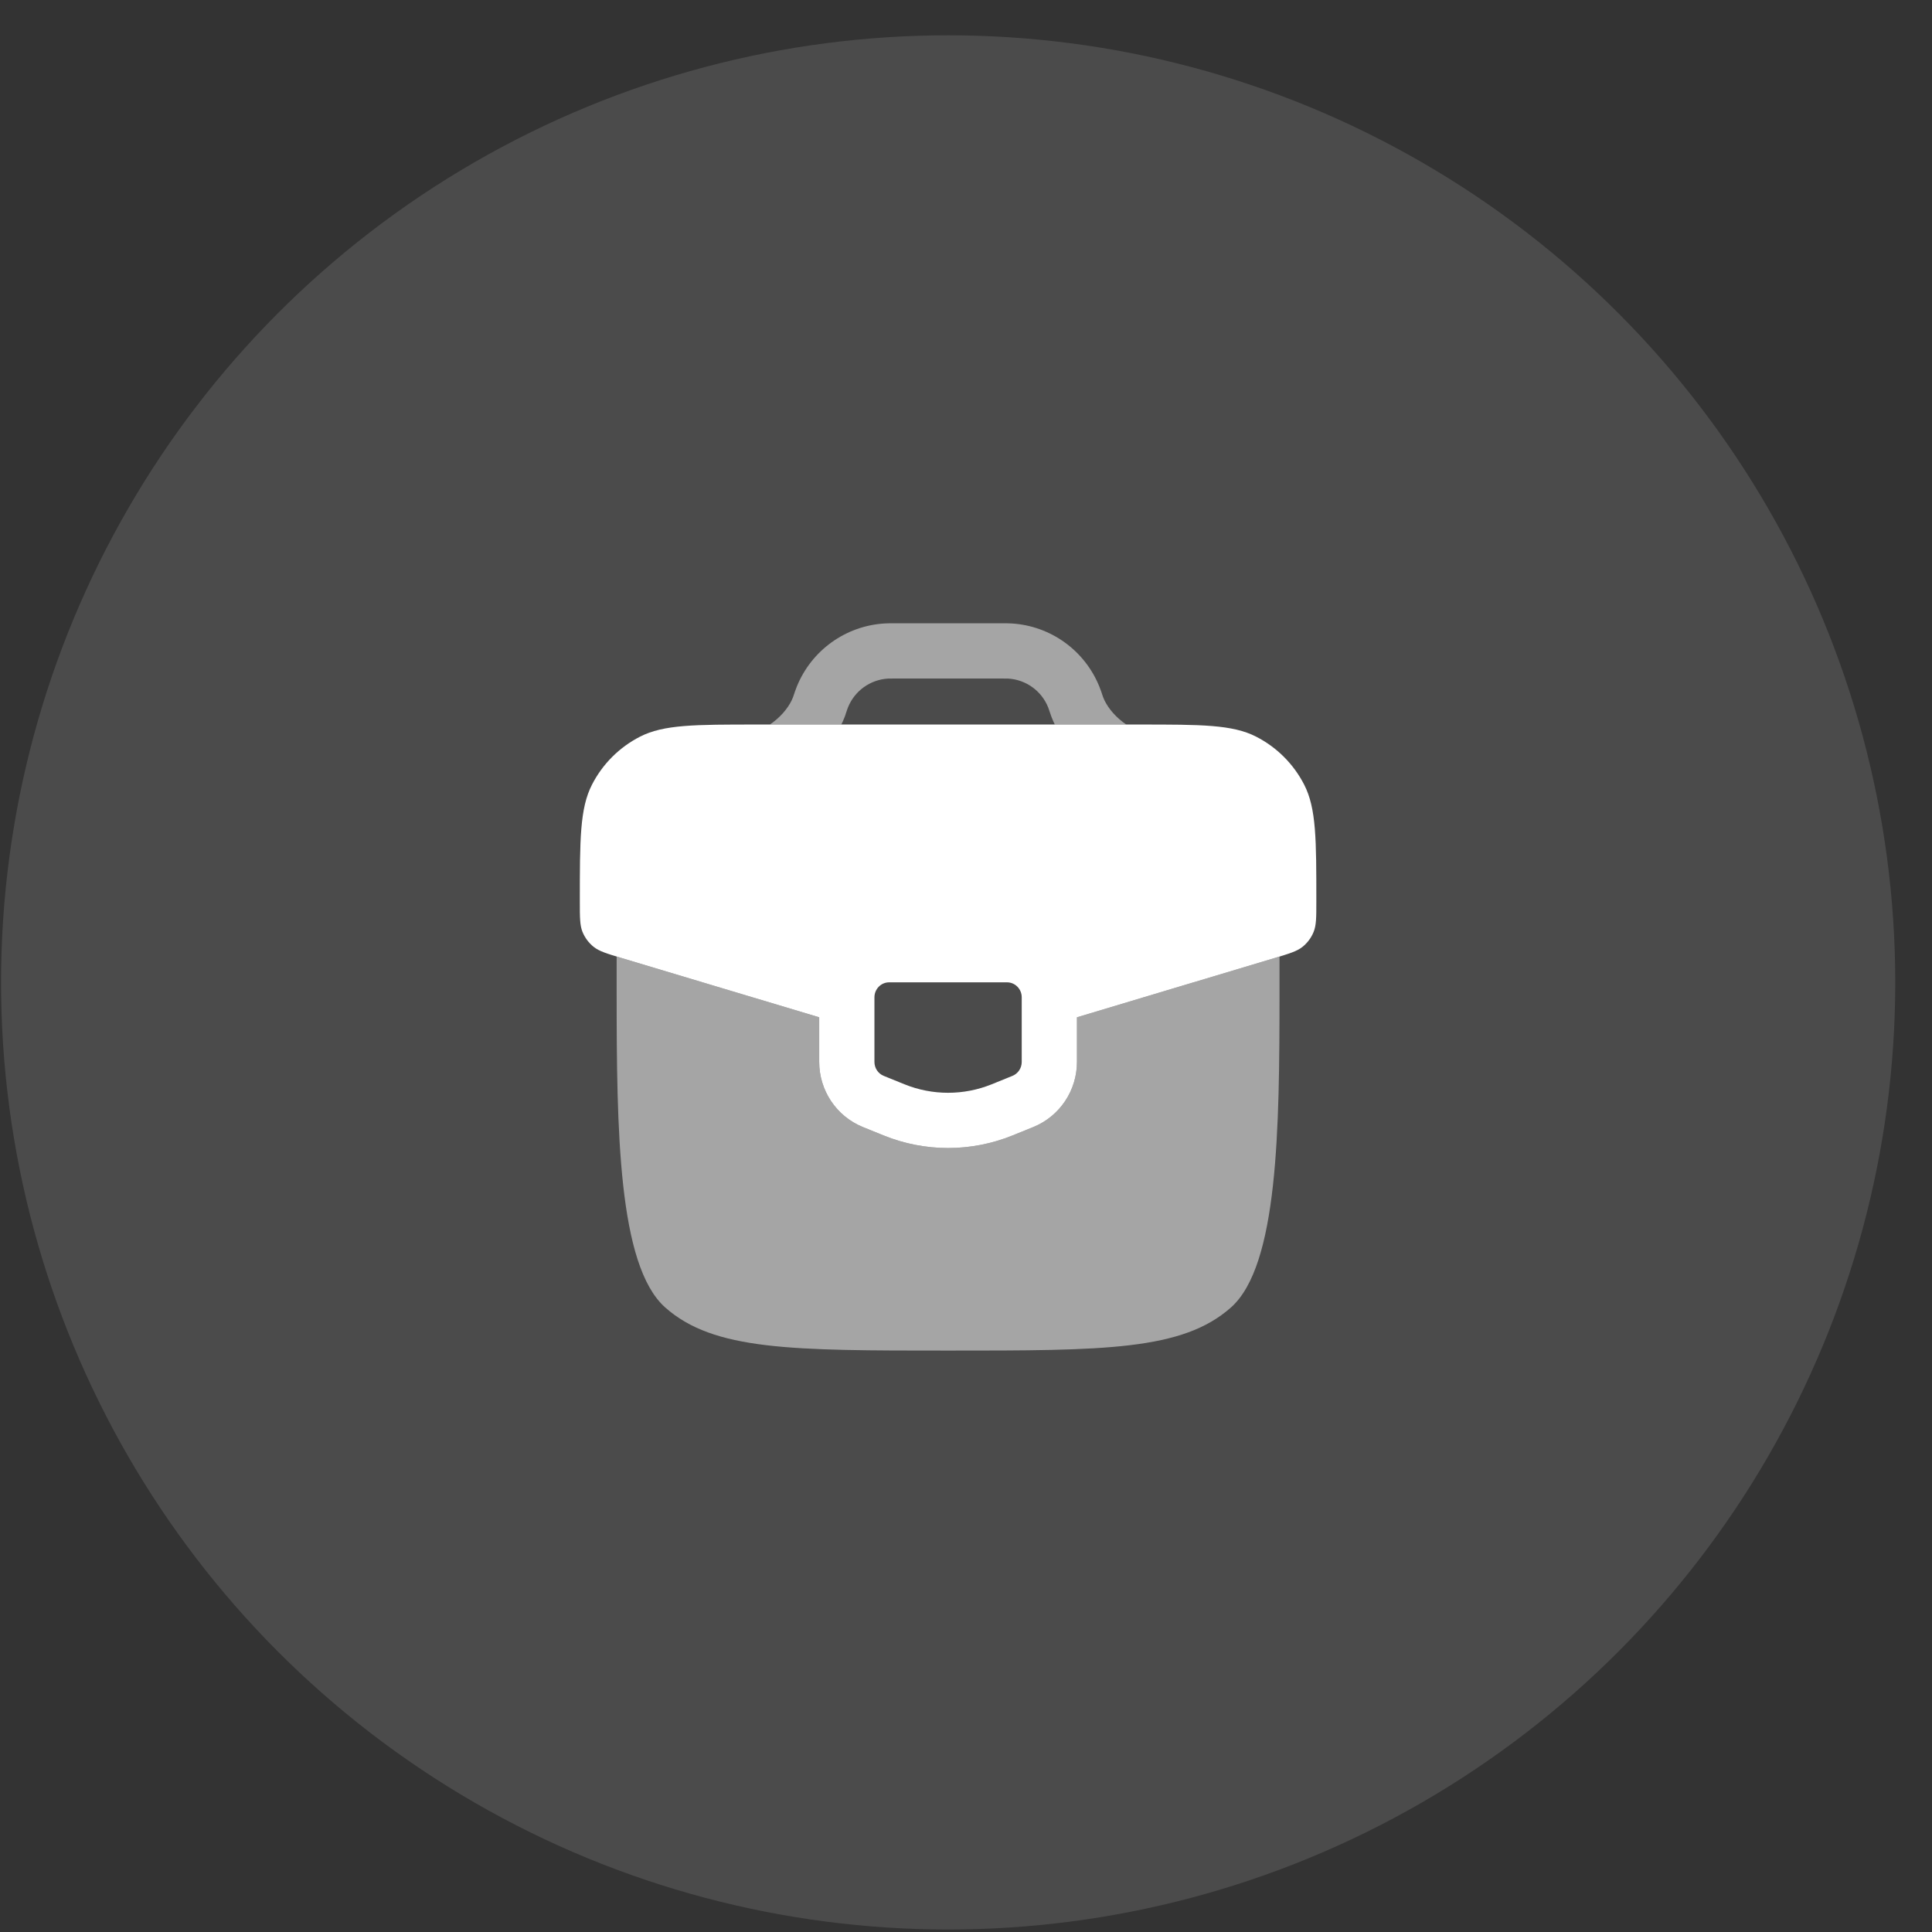 <?xml version="1.0" encoding="UTF-8"?> <svg xmlns="http://www.w3.org/2000/svg" width="51" height="51" viewBox="0 0 51 51" fill="none"><rect x="0" y="0" width="51" height="51" fill="#333333" stroke="none"/><circle cx="25.029" cy="25.933" r="25.001" fill="white" fill-opacity="0.12"></circle><path opacity="0.5" d="M23.628 16.453C23.518 16.453 23.432 16.453 23.351 16.458C22.32 16.52 21.417 17.171 21.032 18.129C21.001 18.206 20.973 18.289 20.936 18.399C20.855 18.618 20.669 18.866 20.409 19.064C20.38 19.086 20.351 19.107 20.322 19.126L22.209 19.126C22.238 19.068 22.264 19.009 22.287 18.95L22.288 18.946L22.293 18.937L22.297 18.925L22.302 18.913L22.305 18.904L22.307 18.899L22.311 18.887L22.315 18.876L22.317 18.87L22.32 18.861L22.322 18.855L22.323 18.849C22.361 18.736 22.373 18.701 22.385 18.673C22.56 18.237 22.97 17.942 23.439 17.913C23.47 17.911 23.509 17.911 23.648 17.911H26.406C26.546 17.911 26.584 17.911 26.616 17.913C27.084 17.942 27.494 18.237 27.669 18.673C27.68 18.7 27.692 18.734 27.73 18.849L27.732 18.855L27.735 18.861L27.737 18.87L27.739 18.876L27.743 18.887L27.747 18.898L27.749 18.903L27.752 18.913L27.757 18.925L27.761 18.936L27.765 18.946L27.767 18.949C27.79 19.009 27.816 19.068 27.844 19.126L29.732 19.126C29.703 19.107 29.674 19.086 29.645 19.064C29.385 18.866 29.199 18.618 29.118 18.399L29.115 18.391C29.08 18.286 29.053 18.204 29.022 18.129C28.637 17.171 27.735 16.52 26.704 16.458C26.622 16.453 26.537 16.453 26.426 16.453H23.628Z" fill="white"></path><path fill-rule="evenodd" clip-rule="evenodd" d="M30.074 19.126H19.98C18.339 19.126 17.519 19.126 16.893 19.447C16.349 19.726 15.905 20.169 15.627 20.713C15.306 21.339 15.306 22.159 15.306 23.8C15.306 24.217 15.306 24.425 15.377 24.601C15.44 24.754 15.54 24.889 15.669 24.993C15.817 25.112 16.017 25.172 16.416 25.292L21.625 26.854V28.033C21.625 28.777 22.071 29.463 22.778 29.751L23.323 29.972C24.416 30.416 25.638 30.416 26.731 29.972L27.276 29.751C27.983 29.463 28.429 28.777 28.429 28.033V26.854L33.638 25.292C34.037 25.172 34.237 25.112 34.385 24.993C34.514 24.889 34.614 24.754 34.676 24.601C34.748 24.425 34.748 24.217 34.748 23.8C34.748 22.159 34.748 21.339 34.427 20.713C34.148 20.169 33.705 19.726 33.161 19.447C32.535 19.126 31.715 19.126 30.074 19.126ZM26.582 25.931H23.472C23.257 25.931 23.083 26.108 23.083 26.326V28.033C23.083 28.195 23.18 28.34 23.327 28.4L23.872 28.621C24.613 28.922 25.441 28.922 26.182 28.621L26.727 28.4C26.874 28.34 26.971 28.195 26.971 28.033V26.326C26.971 26.108 26.797 25.931 26.582 25.931Z" fill="white"></path><path opacity="0.5" d="M16.278 25.25C16.321 25.263 16.367 25.277 16.416 25.292L21.625 26.854V28.033C21.625 28.777 22.071 29.463 22.778 29.751L23.323 29.972C24.416 30.416 25.638 30.416 26.731 29.972L27.276 29.751C27.983 29.463 28.429 28.777 28.429 28.033V26.854L33.638 25.292C33.687 25.277 33.733 25.263 33.776 25.25V26.222C33.775 29.795 33.742 33.404 32.495 34.513C31.213 35.652 29.151 35.652 25.027 35.652C20.903 35.652 18.841 35.652 17.559 34.513C16.312 33.404 16.279 29.795 16.278 26.222V25.25Z" fill="white"></path></svg> 